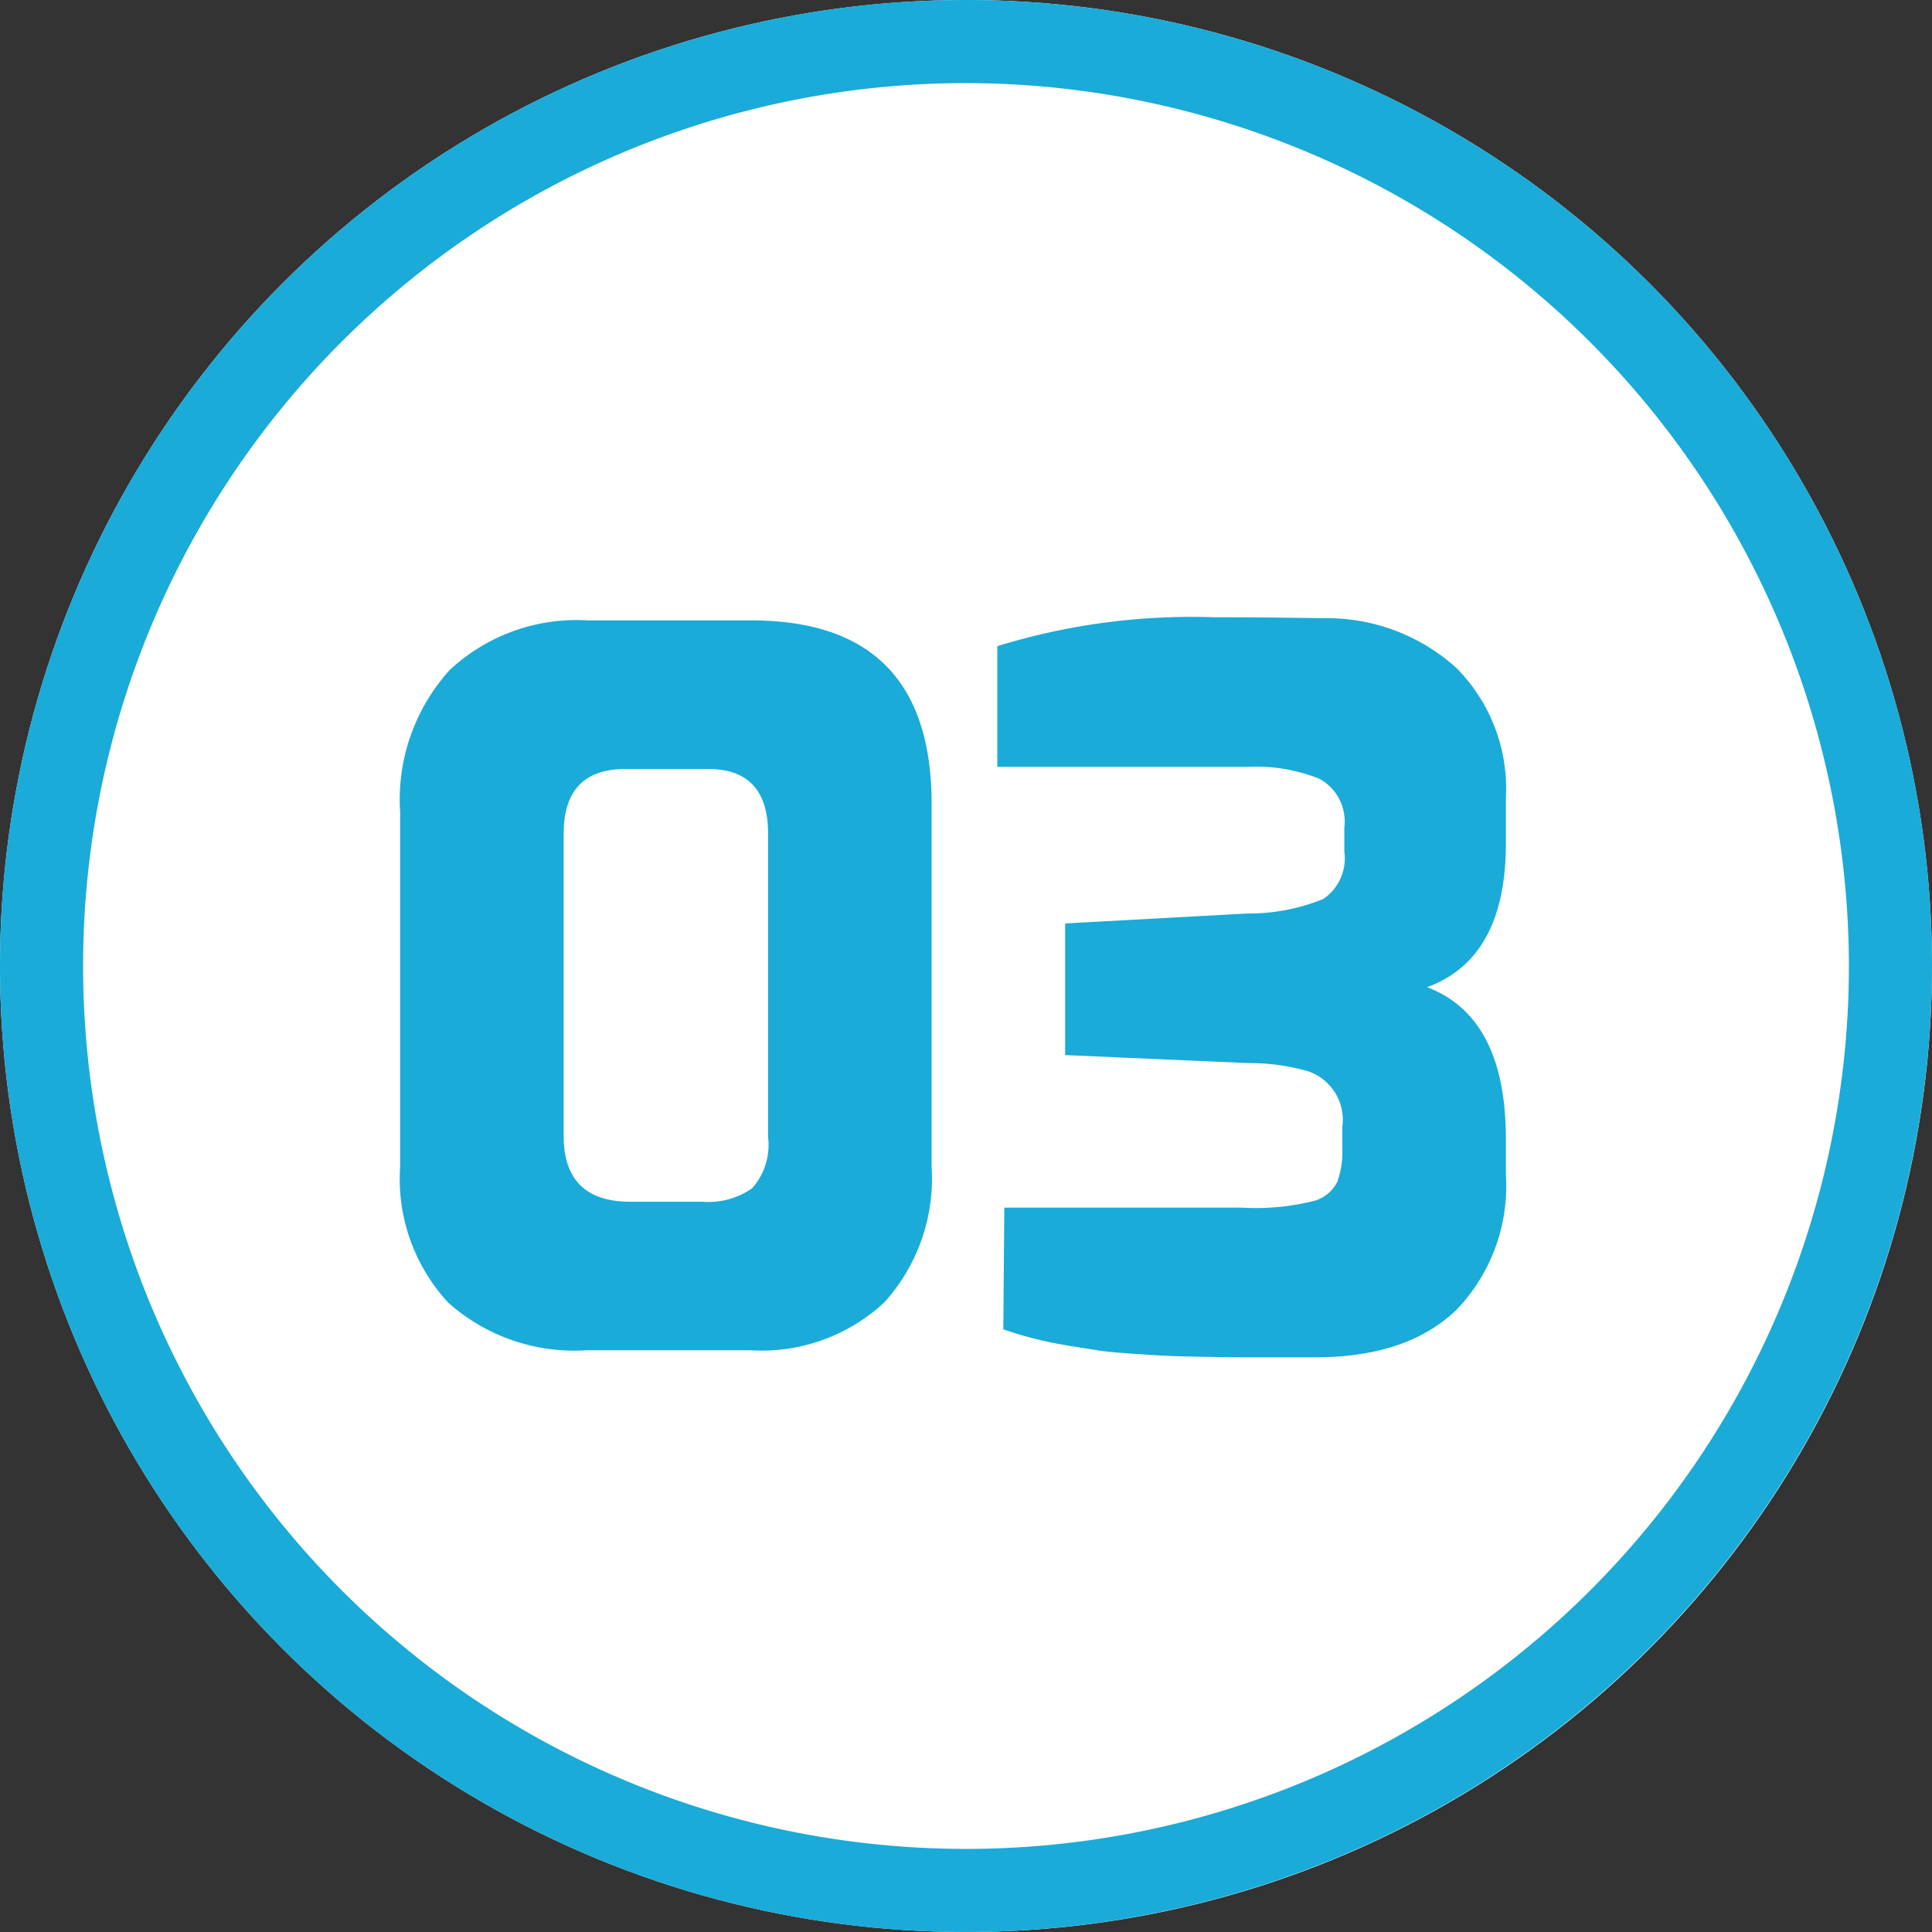 <svg xmlns="http://www.w3.org/2000/svg" width="93" height="93" viewBox="0 0 93 93">
  <rect x="0" y="0" width="93" height="93" fill="#333333" stroke="none"/>
  <g id="Gruppe_184" data-name="Gruppe 184" transform="translate(-742.449 -2316)">
    <g id="Ellipse_12" data-name="Ellipse 12" transform="translate(-2307.79 1259.173)">
      <g id="Gruppe_173" data-name="Gruppe 173">
        <circle id="Ellipse_14" data-name="Ellipse 14" cx="46.5" cy="46.5" r="46.5" transform="translate(3050.239 1056.827)" fill="#fff"/>
      </g>
      <g id="Gruppe_174" data-name="Gruppe 174">
        <path id="Pfad_226" data-name="Pfad 226" d="M3096.739,1149.827a46.5,46.5,0,1,1,46.5-46.5A46.552,46.552,0,0,1,3096.739,1149.827Zm0-89a42.5,42.5,0,1,0,42.5,42.5A42.549,42.549,0,0,0,3096.739,1060.827Z" fill="#1aabd8"/>
      </g>
    </g>
    <g id="_01" data-name=" 01" transform="translate(-2307.79 1259.173)" style="isolation: isolate">
      <g id="Gruppe_175" data-name="Gruppe 175" style="isolation: isolate">
        <path id="Pfad_227" data-name="Pfad 227" d="M3069.5,1112.995v-17.088a9.277,9.277,0,0,1,2.376-6.816,8.935,8.935,0,0,1,6.648-2.4h7.872q8.688,0,8.688,8.832v17.472a8.886,8.886,0,0,1-2.28,6.528,8.676,8.676,0,0,1-6.456,2.3h-7.872a9.108,9.108,0,0,1-6.648-2.28A8.758,8.758,0,0,1,3069.5,1112.995Zm7.872-1.488q0,3.168,3.216,3.168h3.456a3.677,3.677,0,0,0,2.4-.648,3.15,3.15,0,0,0,.768-2.472v-14.592q0-3.118-2.88-3.12h-3.984q-2.978,0-2.976,3.12Z" fill="#1aabd8"/>
        <path id="Pfad_228" data-name="Pfad 228" d="M3113.559,1122.163h-3.745q-.286,0-1.607-.024c-.881-.016-1.488-.033-1.824-.048s-.872-.048-1.609-.1-1.312-.1-1.727-.168-.912-.143-1.488-.24a18.019,18.019,0,0,1-3.024-.768l.048-5.856h11.424a11.553,11.553,0,0,0,3.528-.336,1.8,1.8,0,0,0,1.08-.912,4.249,4.249,0,0,0,.239-1.584v-1.056a2.47,2.47,0,0,0-1.679-2.688,10.443,10.443,0,0,0-2.88-.384l-8.784-.384v-6.336l8.784-.48a9.414,9.414,0,0,0,3.647-.7,2.363,2.363,0,0,0,1.009-2.28v-1.152a2.344,2.344,0,0,0-1.2-2.352,8.222,8.222,0,0,0-3.456-.576h-12.048v-5.808a31.748,31.748,0,0,1,10.416-1.392q2.448,0,5.232.048a9.293,9.293,0,0,1,6.432,2.376,8.227,8.227,0,0,1,2.4,6.264v2.208q0,5.52-3.792,6.912,3.79,1.44,3.792,7.3v1.728a8.593,8.593,0,0,1-2.376,6.5Q3117.975,1122.163,3113.559,1122.163Z" fill="#1aabd8"/>
      </g>
    </g>
  </g>
</svg>

